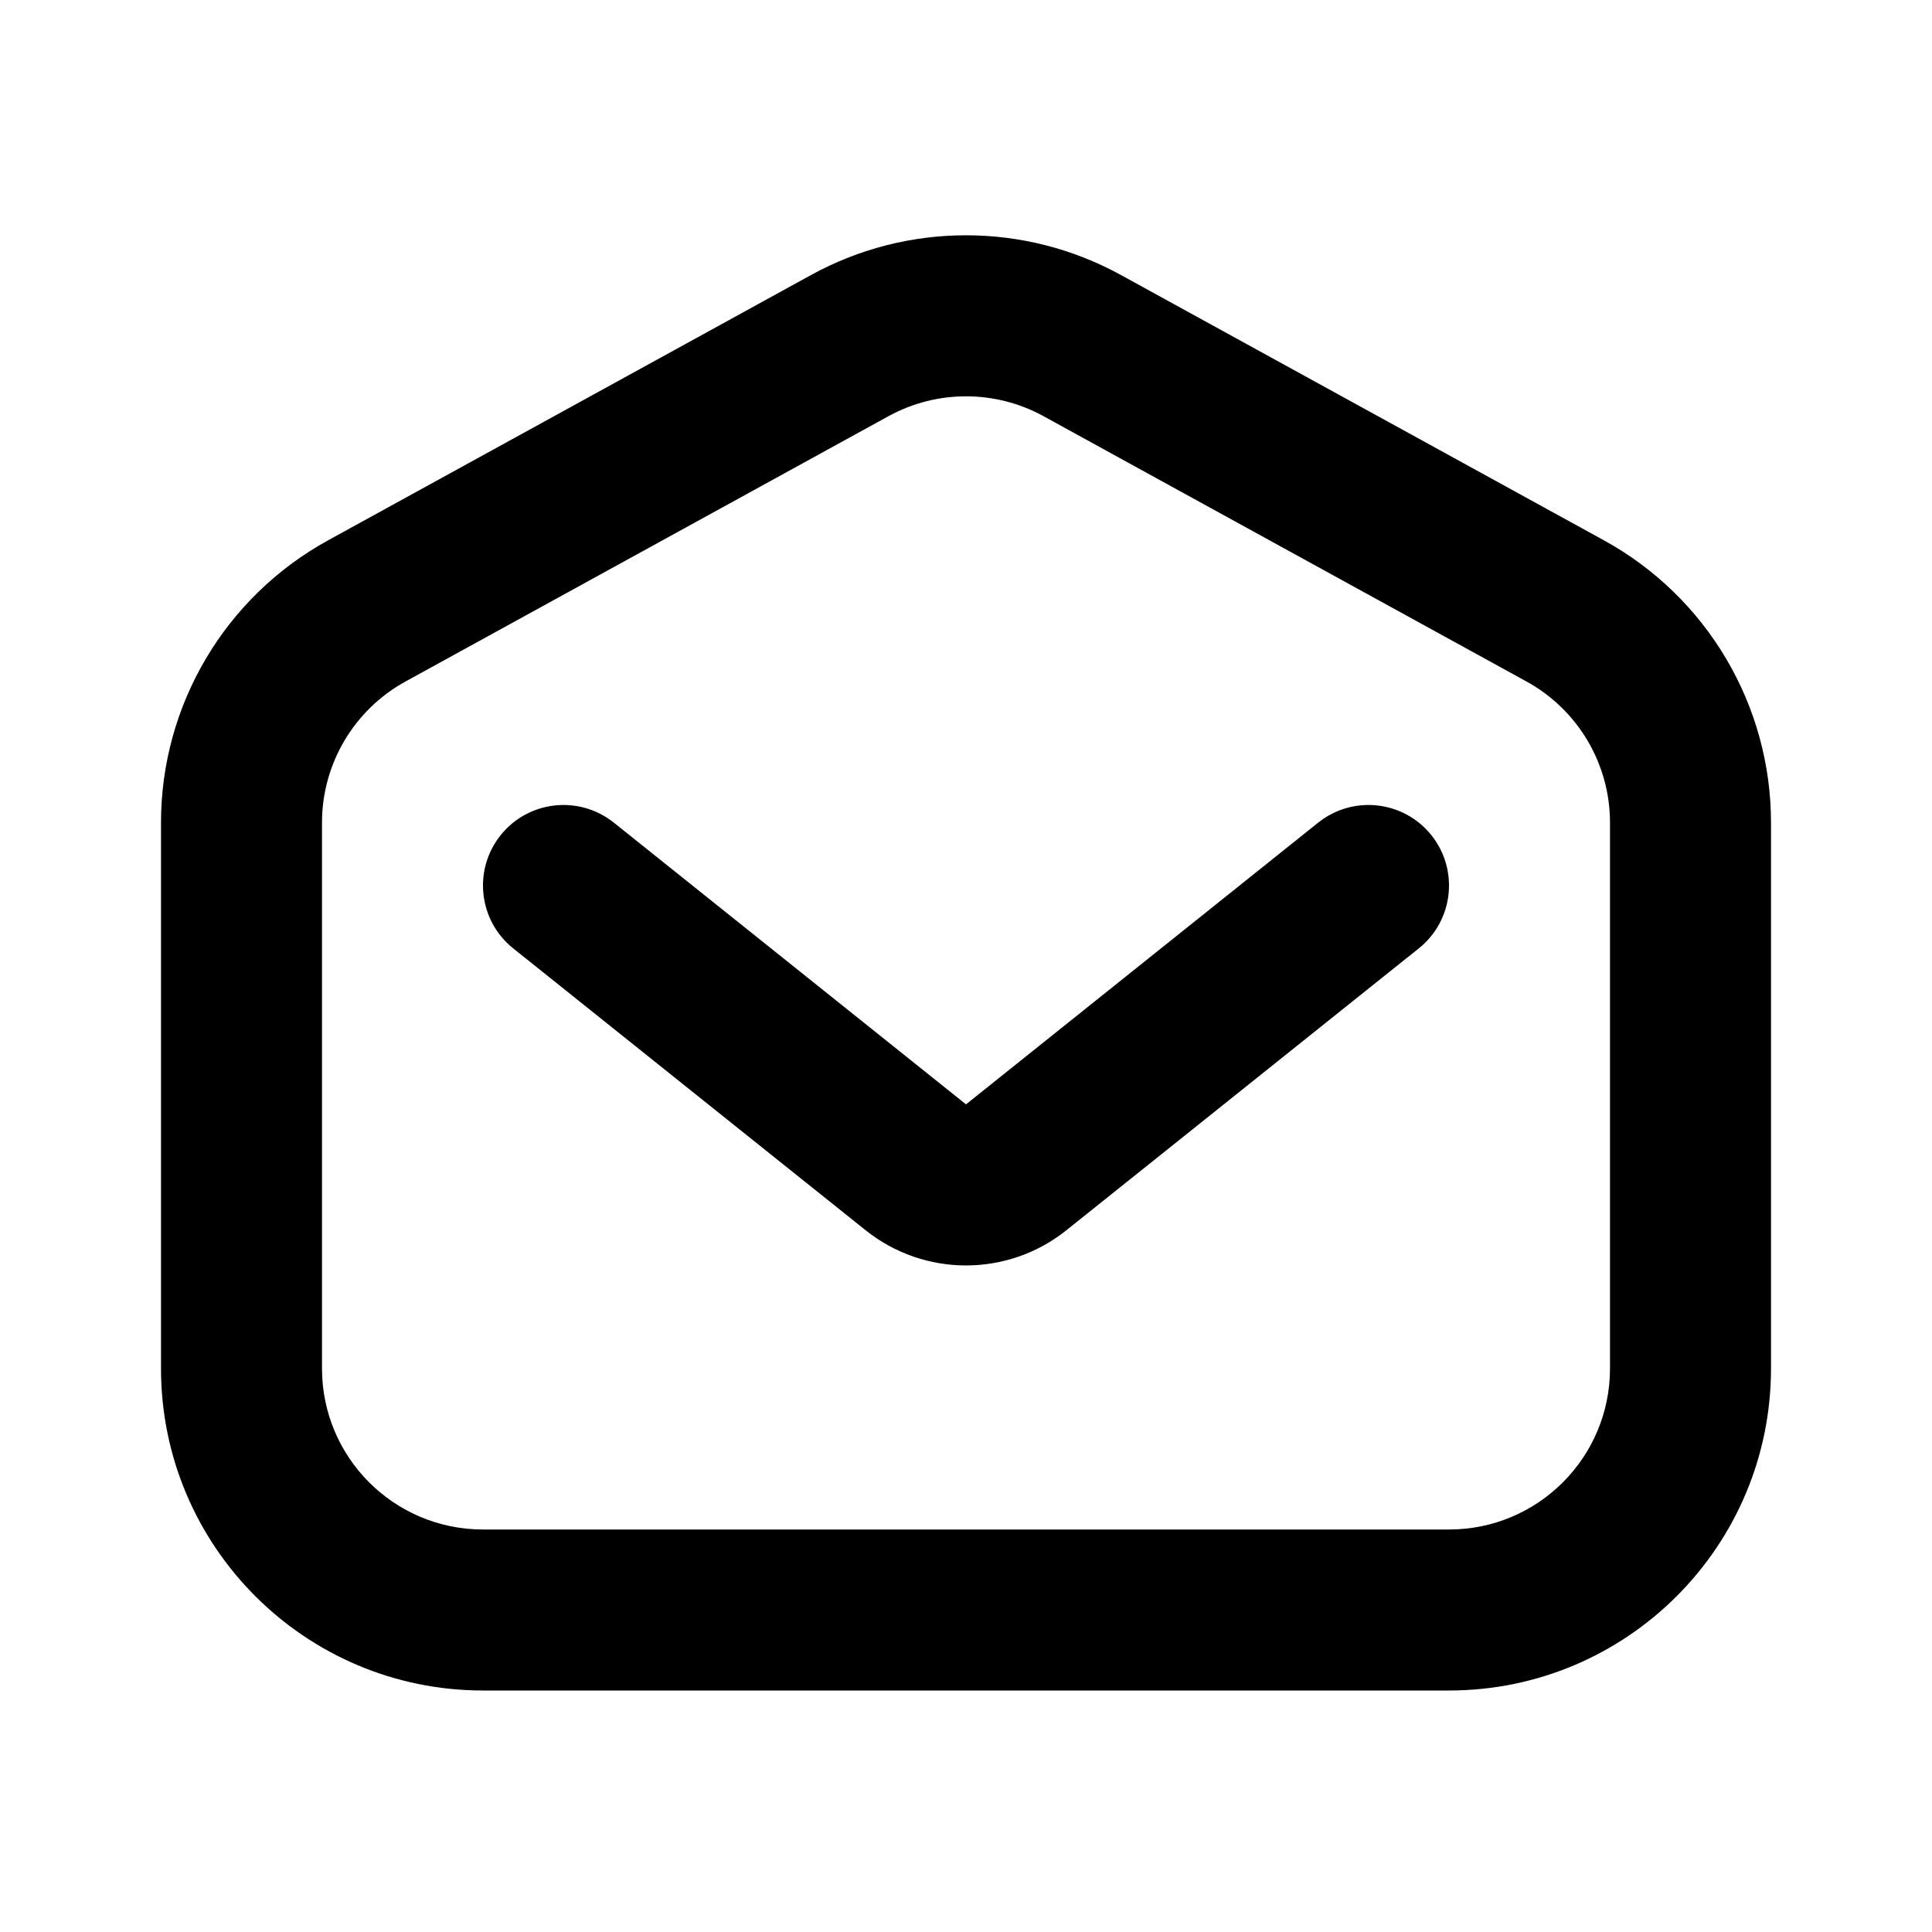 <?xml version="1.0" encoding="utf-8"?>
<svg width="800px" height="800px" viewBox="0 0 24 24" fill="none" xmlns="http://www.w3.org/2000/svg">
<path d="M6.219 10.375C6.564 9.944 7.193 9.874 7.625 10.219L12 13.719L16.375 10.219C16.807 9.874 17.436 9.944 17.781 10.375C18.126 10.807 18.056 11.436 17.625 11.781L13.249 15.281C12.519 15.866 11.481 15.866 10.751 15.281L6.375 11.781C5.944 11.436 5.874 10.807 6.219 10.375Z" fill="#000000"/>
<path fill-rule="evenodd" clip-rule="evenodd" d="M13.926 3.417C12.727 2.758 11.273 2.758 10.074 3.417L4.074 6.713C2.795 7.416 2 8.76 2 10.219V17C2 19.209 3.791 21 6 21H18C20.209 21 22 19.209 22 17V10.219C22 8.76 21.205 7.416 19.926 6.713L13.926 3.417ZM11.037 5.17C11.637 4.841 12.363 4.841 12.963 5.17L18.963 8.466C19.603 8.818 20 9.489 20 10.219V17C20 18.105 19.105 19 18 19H6C4.895 19 4 18.105 4 17V10.219C4 9.489 4.397 8.818 5.037 8.466L11.037 5.17Z" fill="#000000"/>
</svg>